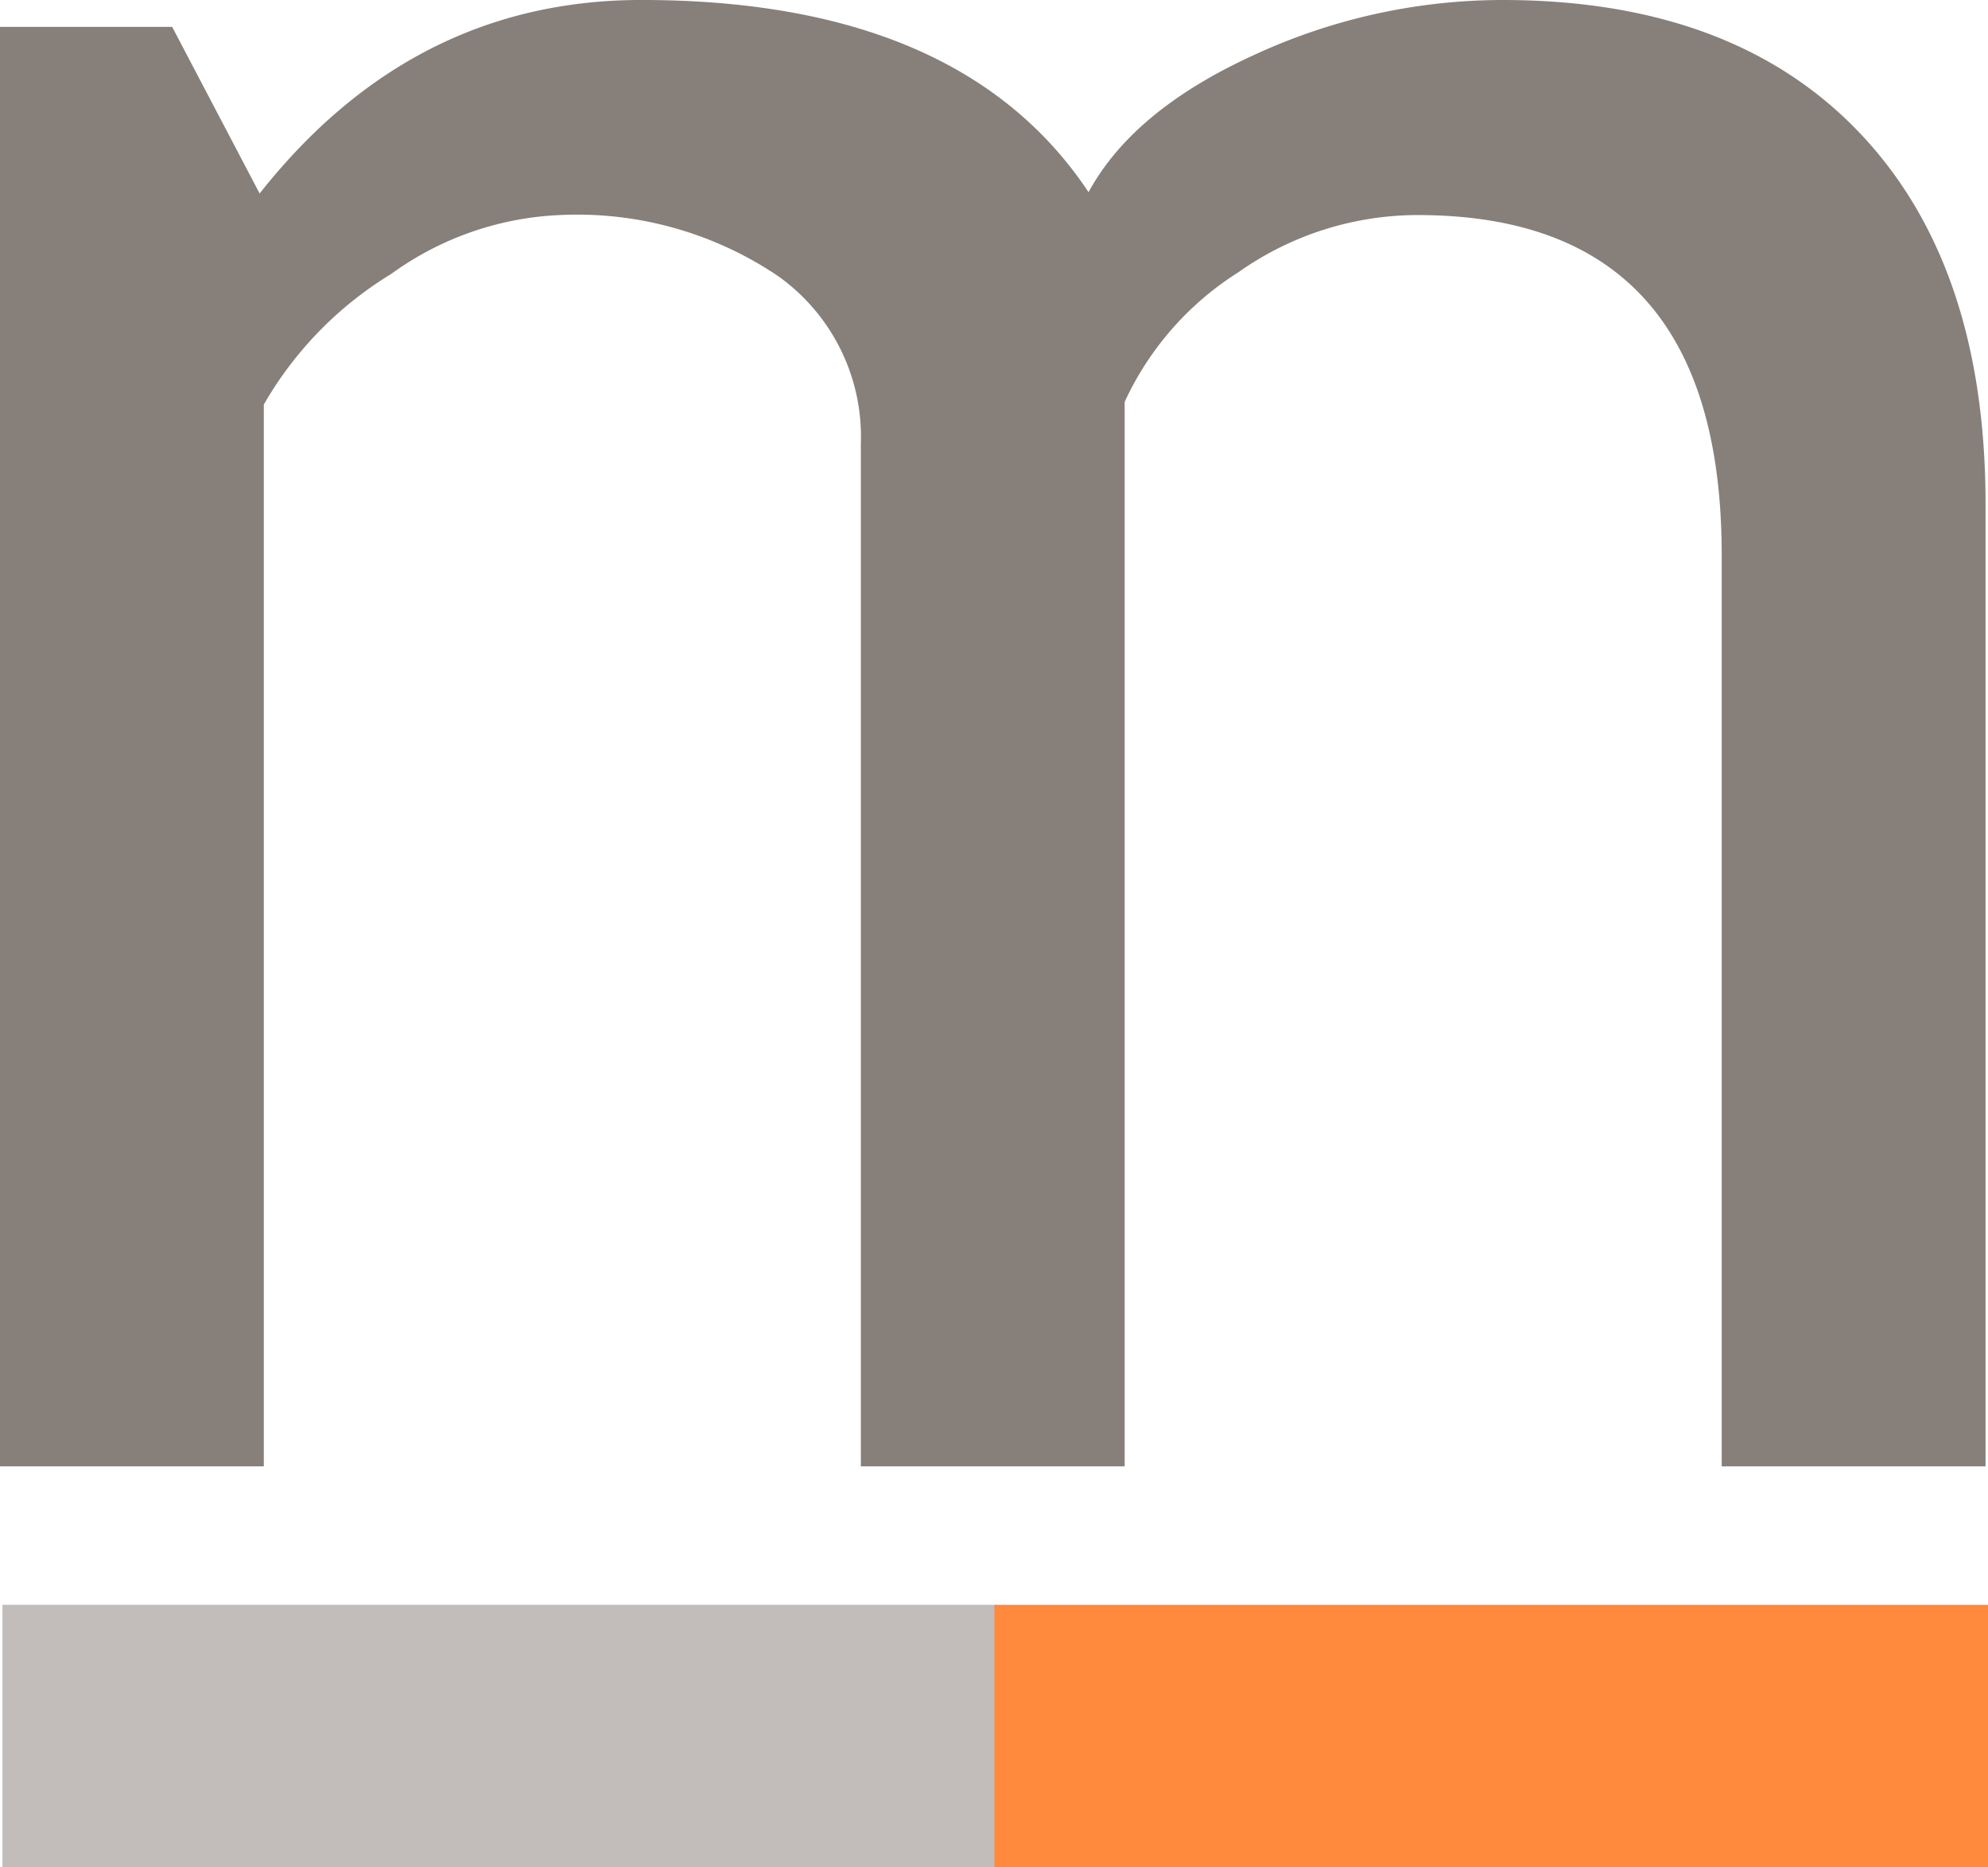 <svg id="78a4e3ef-fe1e-46a3-b97f-e56450a2ccab" data-name="Layer 1" xmlns="http://www.w3.org/2000/svg" viewBox="0 0 80.113 75.256">
  <defs>
    <style>
      .e0cce01a-35c1-494f-bd56-a3dc3b333907 {
        fill: #877f7a;
      }

      .\30 a346a81-5df3-47c2-8b93-5971a46707fb {
        fill: #c2bcba;
      }

      .dcb3b462-3b4e-4212-98ad-cb0f23cd6cfb {
        fill: #ff893d;
      }
    </style>
  </defs>
  <title>manuels icon</title>
  <path class="e0cce01a-35c1-494f-bd56-a3dc3b333907" d="M71.806,63.901V27.177q0-13.703-12.254-13.704a12.526,12.526,0,0,0-7.218,2.302,12.242,12.242,0,0,0-4.588,5.227V63.901H37.115V22.681A7.94,7.94,0,0,0,33.786,15.937a14.467,14.467,0,0,0-8.813-2.464A12.483,12.483,0,0,0,18.175,15.856a14.754,14.754,0,0,0-5.12,5.254V63.901H2.424V5.889H9.362l3.525,6.716q6.154-7.8,15.387-7.8,12.869,0,18.017,7.746Q48.082,9.248,52.95,7.027A23.888,23.888,0,0,1,62.966,4.806q9.288,0,14.38,5.336,5.091,5.336,5.092,14.977V63.901H71.806Z" transform="translate(-2.424 -4.806)"/>
  <g>
    <rect class="0a346a81-5df3-47c2-8b93-5971a46707fb" x="0.1" y="64.676" width="40.04" height="10.58"/>
    <rect class="dcb3b462-3b4e-4212-98ad-cb0f23cd6cfb" x="40.073" y="64.676" width="40.04" height="10.58"/>
  </g>
</svg>
